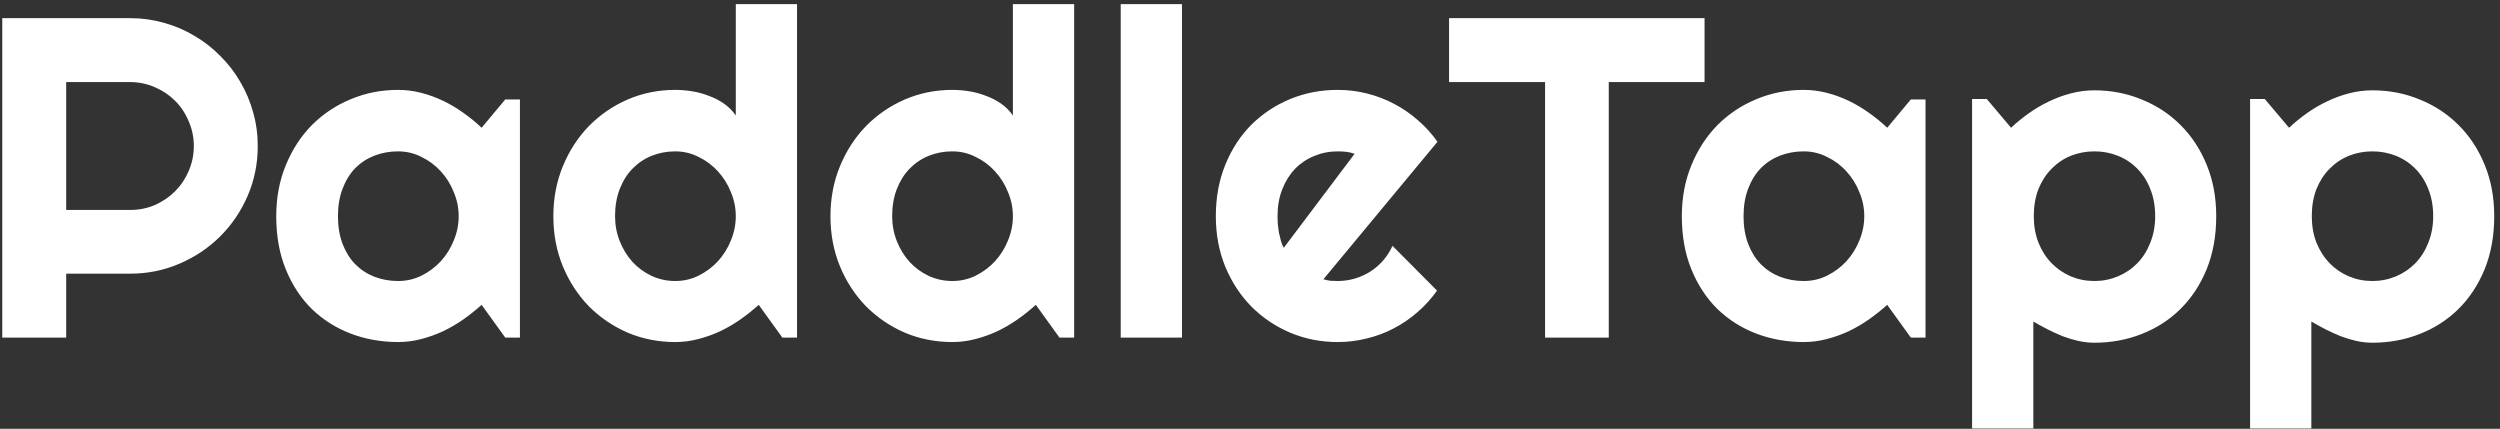 <svg width="274" height="47" viewBox="0 0 274 47" fill="none" xmlns="http://www.w3.org/2000/svg">
<rect x="0" y="0" width="274" height="47" fill="#333333" stroke="none"/>
<path d="M7.254 8.997V23.011H14.261C15.221 23.011 16.124 22.832 16.971 22.474C17.817 22.099 18.558 21.595 19.192 20.96C19.827 20.325 20.324 19.585 20.682 18.738C21.056 17.876 21.243 16.964 21.243 16.004C21.243 15.044 21.056 14.14 20.682 13.294C20.324 12.431 19.827 11.683 19.192 11.048C18.558 10.413 17.817 9.917 16.971 9.559C16.124 9.184 15.221 8.997 14.261 8.997H7.254ZM7.254 37H0.247V1.99H14.261C15.546 1.99 16.784 2.161 17.972 2.503C19.16 2.828 20.267 3.3 21.292 3.919C22.334 4.521 23.278 5.254 24.124 6.116C24.987 6.963 25.719 7.907 26.321 8.948C26.94 9.99 27.412 11.105 27.737 12.293C28.079 13.481 28.25 14.718 28.25 16.004C28.25 17.924 27.884 19.739 27.151 21.448C26.419 23.141 25.418 24.622 24.148 25.892C22.879 27.161 21.39 28.162 19.681 28.895C17.988 29.627 16.181 29.993 14.261 29.993H7.254V37ZM56.985 37H55.374L52.786 33.411C52.151 33.981 51.476 34.518 50.76 35.023C50.06 35.511 49.319 35.942 48.538 36.316C47.757 36.675 46.951 36.959 46.121 37.171C45.307 37.383 44.477 37.488 43.631 37.488C41.792 37.488 40.058 37.179 38.431 36.56C36.819 35.942 35.403 35.047 34.183 33.875C32.978 32.687 32.026 31.238 31.326 29.529C30.626 27.82 30.276 25.875 30.276 23.694C30.276 21.66 30.626 19.796 31.326 18.104C32.026 16.395 32.978 14.93 34.183 13.709C35.403 12.488 36.819 11.544 38.431 10.877C40.058 10.193 41.792 9.852 43.631 9.852C44.477 9.852 45.315 9.957 46.145 10.169C46.976 10.38 47.781 10.674 48.562 11.048C49.344 11.422 50.084 11.862 50.784 12.366C51.5 12.871 52.168 13.416 52.786 14.002L55.374 10.901H56.985V37ZM50.272 23.694C50.272 22.783 50.092 21.904 49.734 21.058C49.393 20.195 48.921 19.438 48.318 18.787C47.716 18.12 47.008 17.591 46.194 17.2C45.397 16.793 44.542 16.59 43.631 16.59C42.719 16.59 41.857 16.744 41.043 17.054C40.245 17.363 39.546 17.819 38.943 18.421C38.357 19.023 37.894 19.772 37.552 20.667C37.21 21.546 37.039 22.555 37.039 23.694C37.039 24.834 37.21 25.851 37.552 26.746C37.894 27.625 38.357 28.366 38.943 28.968C39.546 29.57 40.245 30.026 41.043 30.335C41.857 30.644 42.719 30.799 43.631 30.799C44.542 30.799 45.397 30.604 46.194 30.213C47.008 29.806 47.716 29.277 48.318 28.626C48.921 27.959 49.393 27.202 49.734 26.355C50.092 25.493 50.272 24.606 50.272 23.694ZM87.356 37H85.745L83.157 33.411C82.522 33.981 81.847 34.518 81.131 35.023C80.431 35.511 79.69 35.942 78.909 36.316C78.128 36.675 77.322 36.959 76.492 37.171C75.678 37.383 74.848 37.488 74.002 37.488C72.163 37.488 70.429 37.147 68.802 36.463C67.19 35.763 65.774 34.803 64.554 33.582C63.349 32.345 62.397 30.888 61.697 29.212C60.997 27.519 60.648 25.68 60.648 23.694C60.648 21.725 60.997 19.894 61.697 18.201C62.397 16.509 63.349 15.044 64.554 13.807C65.774 12.57 67.19 11.601 68.802 10.901C70.429 10.201 72.163 9.852 74.002 9.852C74.588 9.852 75.19 9.9 75.809 9.998C76.443 10.096 77.054 10.258 77.64 10.486C78.242 10.698 78.803 10.983 79.324 11.341C79.845 11.699 80.284 12.138 80.643 12.659V0.452H87.356V37ZM80.643 23.694C80.643 22.783 80.463 21.904 80.106 21.058C79.764 20.195 79.292 19.438 78.689 18.787C78.087 18.12 77.379 17.591 76.565 17.2C75.768 16.793 74.913 16.59 74.002 16.59C73.091 16.59 72.228 16.753 71.414 17.078C70.617 17.404 69.917 17.876 69.314 18.494C68.728 19.096 68.265 19.837 67.923 20.716C67.581 21.595 67.41 22.588 67.41 23.694C67.41 24.655 67.581 25.566 67.923 26.429C68.265 27.291 68.728 28.048 69.314 28.699C69.917 29.35 70.617 29.863 71.414 30.237C72.228 30.612 73.091 30.799 74.002 30.799C74.913 30.799 75.768 30.604 76.565 30.213C77.379 29.806 78.087 29.277 78.689 28.626C79.292 27.959 79.764 27.202 80.106 26.355C80.463 25.493 80.643 24.606 80.643 23.694ZM117.728 37H116.116L113.528 33.411C112.894 33.981 112.218 34.518 111.502 35.023C110.802 35.511 110.062 35.942 109.28 36.316C108.499 36.675 107.693 36.959 106.863 37.171C106.049 37.383 105.219 37.488 104.373 37.488C102.534 37.488 100.8 37.147 99.173 36.463C97.561 35.763 96.145 34.803 94.925 33.582C93.72 32.345 92.768 30.888 92.068 29.212C91.368 27.519 91.019 25.68 91.019 23.694C91.019 21.725 91.368 19.894 92.068 18.201C92.768 16.509 93.72 15.044 94.925 13.807C96.145 12.57 97.561 11.601 99.173 10.901C100.8 10.201 102.534 9.852 104.373 9.852C104.959 9.852 105.561 9.9 106.18 9.998C106.814 10.096 107.425 10.258 108.011 10.486C108.613 10.698 109.174 10.983 109.695 11.341C110.216 11.699 110.656 12.138 111.014 12.659V0.452H117.728V37ZM111.014 23.694C111.014 22.783 110.835 21.904 110.477 21.058C110.135 20.195 109.663 19.438 109.061 18.787C108.458 18.12 107.75 17.591 106.937 17.2C106.139 16.793 105.285 16.59 104.373 16.59C103.462 16.59 102.599 16.753 101.785 17.078C100.988 17.404 100.288 17.876 99.686 18.494C99.1 19.096 98.636 19.837 98.294 20.716C97.952 21.595 97.781 22.588 97.781 23.694C97.781 24.655 97.952 25.566 98.294 26.429C98.636 27.291 99.1 28.048 99.686 28.699C100.288 29.35 100.988 29.863 101.785 30.237C102.599 30.612 103.462 30.799 104.373 30.799C105.285 30.799 106.139 30.604 106.937 30.213C107.75 29.806 108.458 29.277 109.061 28.626C109.663 27.959 110.135 27.202 110.477 26.355C110.835 25.493 111.014 24.606 111.014 23.694ZM129.544 37H122.83V0.452H129.544V37ZM145.047 30.604C145.307 30.685 145.568 30.742 145.828 30.774C146.089 30.791 146.349 30.799 146.609 30.799C147.26 30.799 147.887 30.709 148.489 30.53C149.091 30.351 149.653 30.099 150.174 29.773C150.711 29.432 151.183 29.025 151.59 28.553C152.013 28.064 152.355 27.527 152.615 26.941L157.498 31.849C156.88 32.727 156.163 33.517 155.35 34.217C154.552 34.917 153.681 35.511 152.737 35.999C151.81 36.487 150.825 36.853 149.783 37.098C148.758 37.358 147.7 37.488 146.609 37.488C144.77 37.488 143.037 37.147 141.409 36.463C139.798 35.779 138.382 34.827 137.161 33.606C135.957 32.386 135.005 30.937 134.305 29.261C133.605 27.568 133.255 25.713 133.255 23.694C133.255 21.627 133.605 19.739 134.305 18.03C135.005 16.321 135.957 14.865 137.161 13.66C138.382 12.456 139.798 11.52 141.409 10.852C143.037 10.185 144.77 9.852 146.609 9.852C147.7 9.852 148.766 9.982 149.808 10.242C150.849 10.503 151.834 10.877 152.762 11.365C153.706 11.854 154.585 12.456 155.398 13.172C156.212 13.872 156.928 14.661 157.547 15.54L145.047 30.604ZM148.465 16.858C148.156 16.744 147.846 16.671 147.537 16.639C147.244 16.606 146.935 16.59 146.609 16.59C145.698 16.59 144.835 16.761 144.021 17.102C143.224 17.428 142.524 17.9 141.922 18.519C141.336 19.137 140.872 19.886 140.53 20.765C140.188 21.627 140.018 22.604 140.018 23.694C140.018 23.939 140.026 24.215 140.042 24.524C140.075 24.834 140.115 25.151 140.164 25.477C140.229 25.786 140.302 26.087 140.384 26.38C140.465 26.673 140.571 26.933 140.701 27.161L148.465 16.858ZM176.321 37H169.339V8.997H158.816V1.99H186.819V8.997H176.321V37ZM211.038 37H209.427L206.839 33.411C206.204 33.981 205.529 34.518 204.812 35.023C204.113 35.511 203.372 35.942 202.591 36.316C201.81 36.675 201.004 36.959 200.174 37.171C199.36 37.383 198.53 37.488 197.684 37.488C195.844 37.488 194.111 37.179 192.483 36.56C190.872 35.942 189.456 35.047 188.235 33.875C187.031 32.687 186.079 31.238 185.379 29.529C184.679 27.82 184.329 25.875 184.329 23.694C184.329 21.66 184.679 19.796 185.379 18.104C186.079 16.395 187.031 14.93 188.235 13.709C189.456 12.488 190.872 11.544 192.483 10.877C194.111 10.193 195.844 9.852 197.684 9.852C198.53 9.852 199.368 9.957 200.198 10.169C201.028 10.38 201.834 10.674 202.615 11.048C203.396 11.422 204.137 11.862 204.837 12.366C205.553 12.871 206.22 13.416 206.839 14.002L209.427 10.901H211.038V37ZM204.324 23.694C204.324 22.783 204.145 21.904 203.787 21.058C203.445 20.195 202.973 19.438 202.371 18.787C201.769 18.12 201.061 17.591 200.247 17.2C199.45 16.793 198.595 16.59 197.684 16.59C196.772 16.59 195.91 16.744 195.096 17.054C194.298 17.363 193.598 17.819 192.996 18.421C192.41 19.023 191.946 19.772 191.604 20.667C191.263 21.546 191.092 22.555 191.092 23.694C191.092 24.834 191.263 25.851 191.604 26.746C191.946 27.625 192.41 28.366 192.996 28.968C193.598 29.57 194.298 30.026 195.096 30.335C195.91 30.644 196.772 30.799 197.684 30.799C198.595 30.799 199.45 30.604 200.247 30.213C201.061 29.806 201.769 29.277 202.371 28.626C202.973 27.959 203.445 27.202 203.787 26.355C204.145 25.493 204.324 24.606 204.324 23.694ZM222.854 46.961H216.141V10.852H217.752L220.413 14.002C221.015 13.432 221.674 12.895 222.391 12.391C223.107 11.886 223.847 11.455 224.612 11.097C225.394 10.722 226.199 10.429 227.029 10.218C227.859 10.006 228.698 9.9 229.544 9.9C231.383 9.9 233.108 10.234 234.72 10.901C236.347 11.552 237.763 12.48 238.968 13.685C240.188 14.889 241.149 16.346 241.849 18.055C242.549 19.747 242.898 21.627 242.898 23.694C242.898 25.843 242.549 27.78 241.849 29.505C241.149 31.214 240.188 32.671 238.968 33.875C237.763 35.063 236.347 35.975 234.72 36.609C233.108 37.244 231.383 37.562 229.544 37.562C228.958 37.562 228.372 37.496 227.786 37.366C227.216 37.236 226.647 37.065 226.077 36.853C225.524 36.626 224.97 36.373 224.417 36.097C223.88 35.82 223.359 35.535 222.854 35.242V46.961ZM236.209 23.694C236.209 22.588 236.03 21.595 235.672 20.716C235.33 19.837 234.858 19.096 234.256 18.494C233.654 17.876 232.946 17.404 232.132 17.078C231.318 16.753 230.455 16.59 229.544 16.59C228.632 16.59 227.77 16.753 226.956 17.078C226.159 17.404 225.459 17.876 224.856 18.494C224.254 19.096 223.774 19.837 223.416 20.716C223.074 21.595 222.903 22.588 222.903 23.694C222.903 24.752 223.074 25.721 223.416 26.6C223.774 27.479 224.254 28.227 224.856 28.846C225.459 29.464 226.159 29.944 226.956 30.286C227.77 30.628 228.632 30.799 229.544 30.799C230.455 30.799 231.318 30.628 232.132 30.286C232.946 29.944 233.654 29.464 234.256 28.846C234.858 28.227 235.33 27.479 235.672 26.6C236.03 25.721 236.209 24.752 236.209 23.694ZM253.323 46.961H246.609V10.852H248.221L250.882 14.002C251.484 13.432 252.143 12.895 252.859 12.391C253.576 11.886 254.316 11.455 255.081 11.097C255.862 10.722 256.668 10.429 257.498 10.218C258.328 10.006 259.166 9.9 260.013 9.9C261.852 9.9 263.577 10.234 265.188 10.901C266.816 11.552 268.232 12.48 269.437 13.685C270.657 14.889 271.618 16.346 272.317 18.055C273.017 19.747 273.367 21.627 273.367 23.694C273.367 25.843 273.017 27.78 272.317 29.505C271.618 31.214 270.657 32.671 269.437 33.875C268.232 35.063 266.816 35.975 265.188 36.609C263.577 37.244 261.852 37.562 260.013 37.562C259.427 37.562 258.841 37.496 258.255 37.366C257.685 37.236 257.116 37.065 256.546 36.853C255.993 36.626 255.439 36.373 254.886 36.097C254.349 35.82 253.828 35.535 253.323 35.242V46.961ZM266.678 23.694C266.678 22.588 266.499 21.595 266.141 20.716C265.799 19.837 265.327 19.096 264.725 18.494C264.122 17.876 263.414 17.404 262.601 17.078C261.787 16.753 260.924 16.59 260.013 16.59C259.101 16.59 258.239 16.753 257.425 17.078C256.627 17.404 255.927 17.876 255.325 18.494C254.723 19.096 254.243 19.837 253.885 20.716C253.543 21.595 253.372 22.588 253.372 23.694C253.372 24.752 253.543 25.721 253.885 26.6C254.243 27.479 254.723 28.227 255.325 28.846C255.927 29.464 256.627 29.944 257.425 30.286C258.239 30.628 259.101 30.799 260.013 30.799C260.924 30.799 261.787 30.628 262.601 30.286C263.414 29.944 264.122 29.464 264.725 28.846C265.327 28.227 265.799 27.479 266.141 26.6C266.499 25.721 266.678 24.752 266.678 23.694Z" fill="white"/>
</svg>
